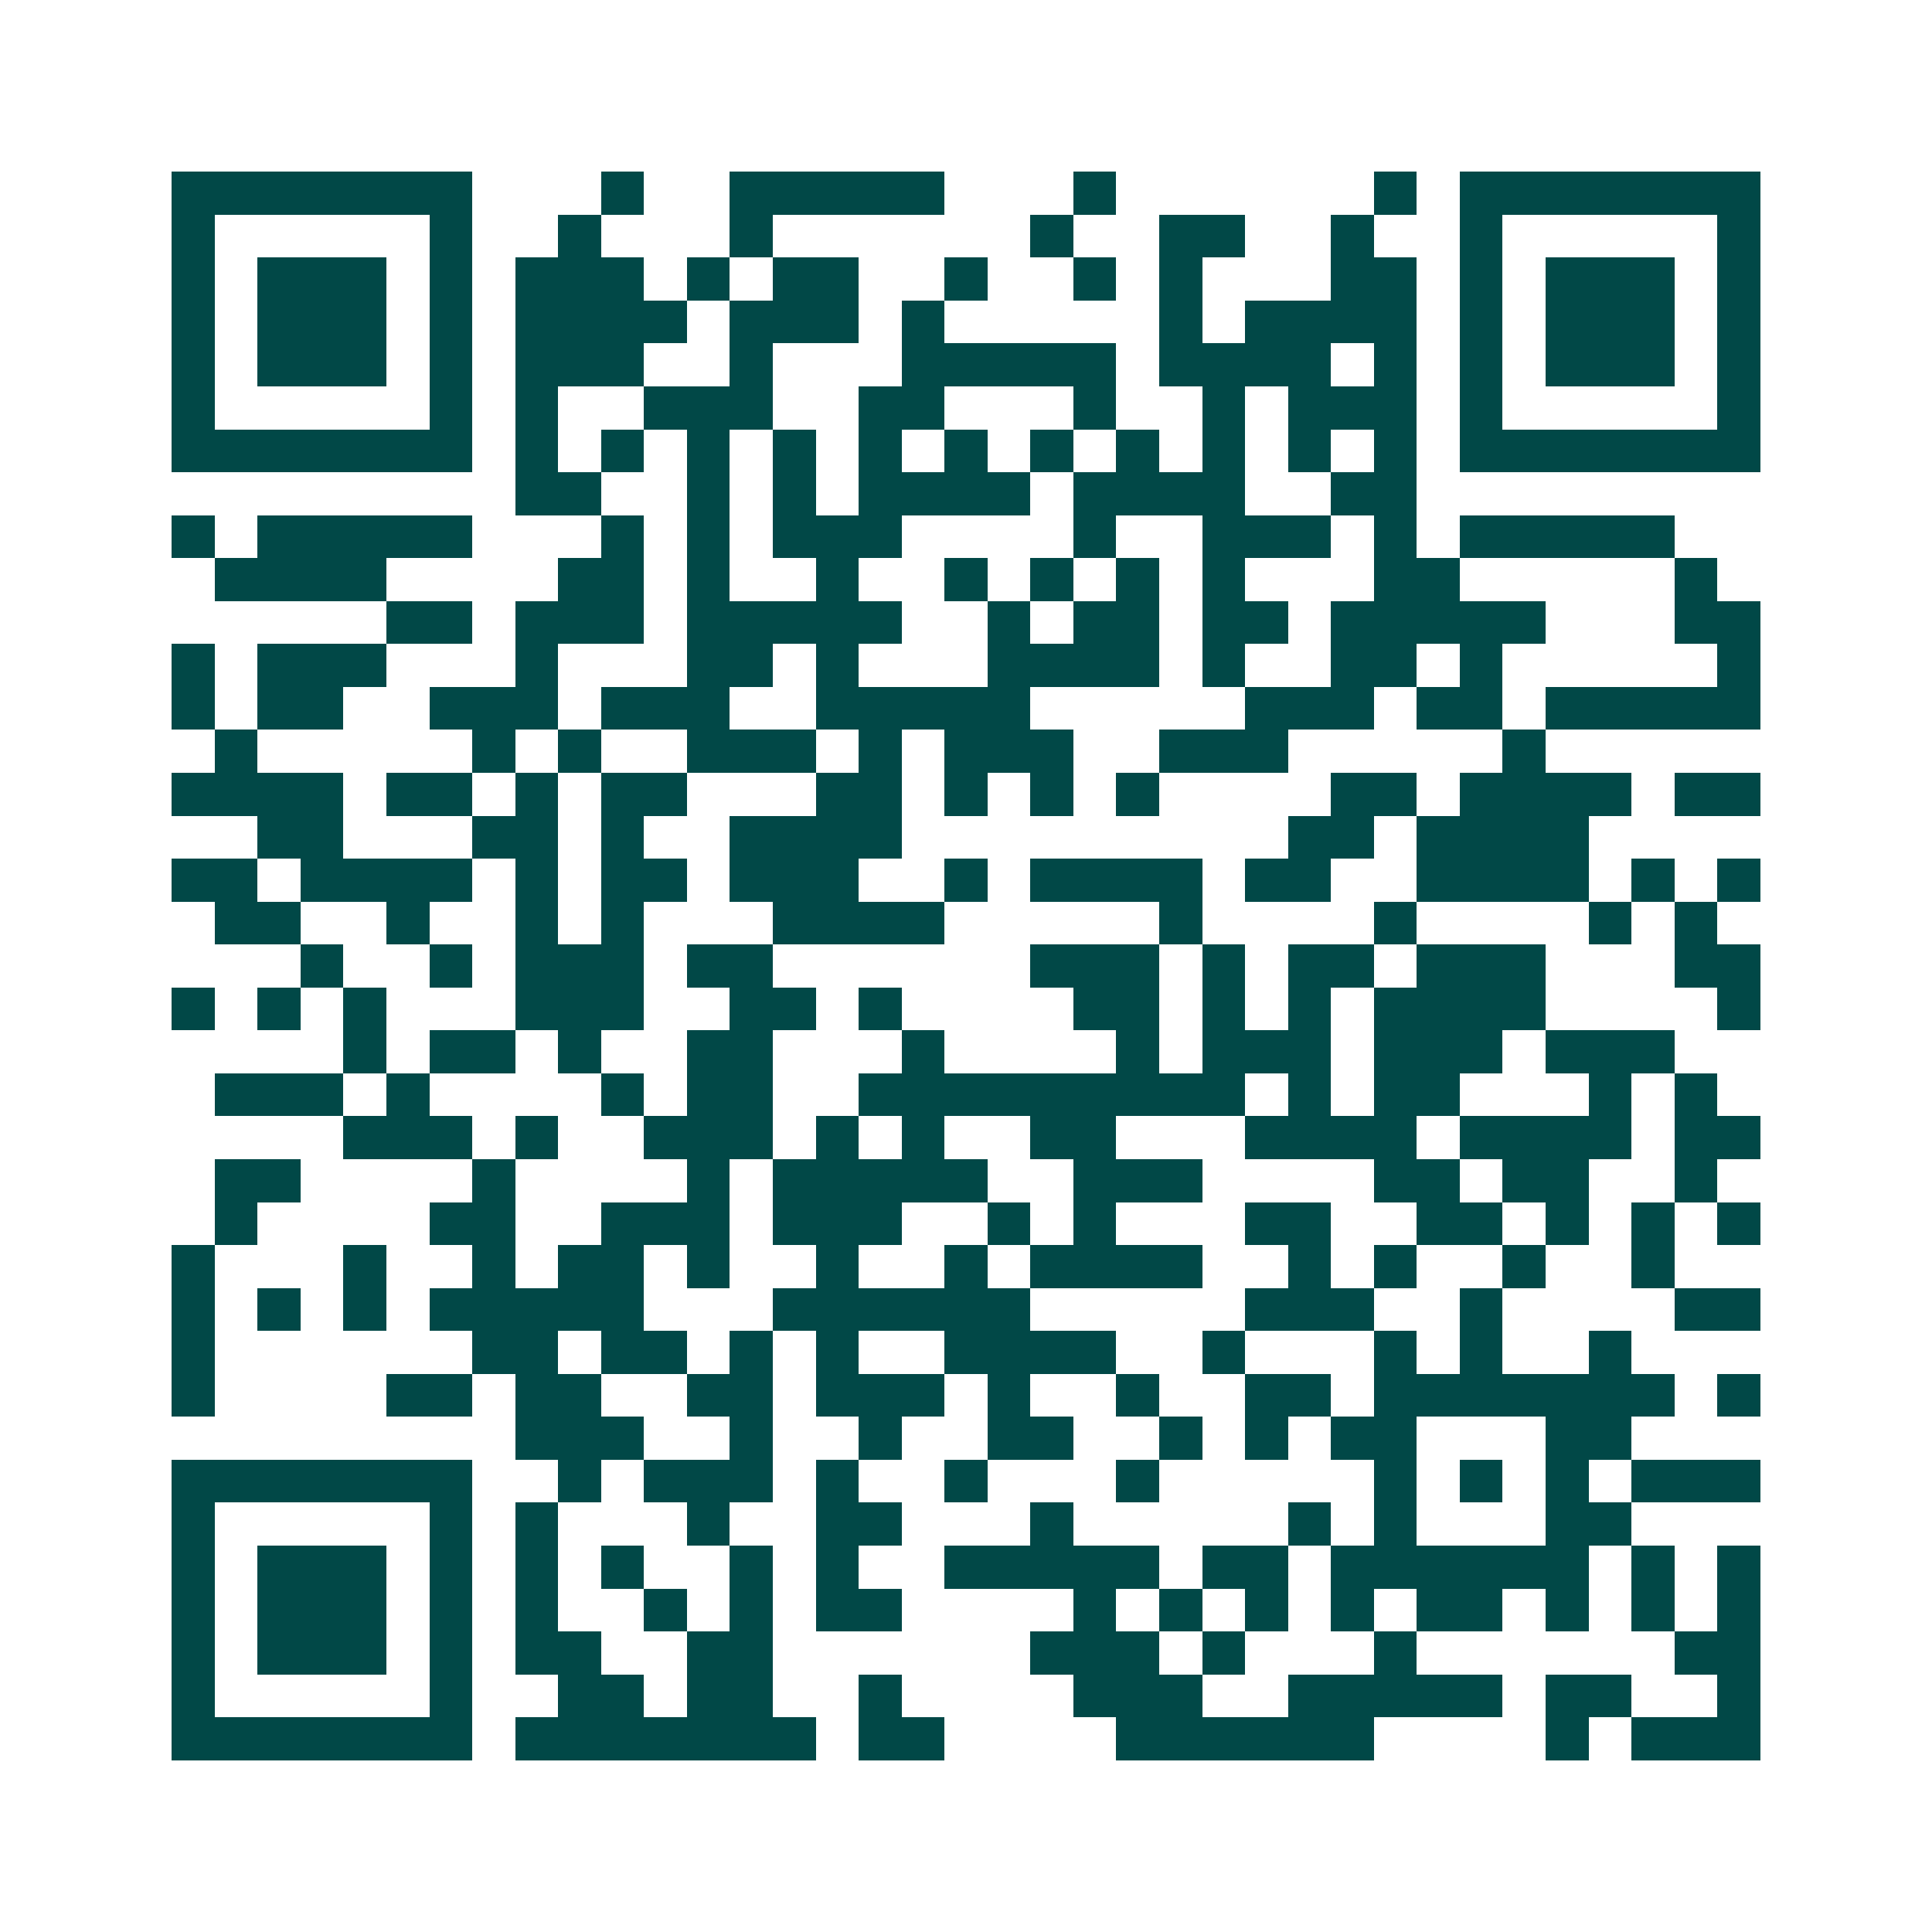 <svg xmlns="http://www.w3.org/2000/svg" width="200" height="200" viewBox="0 0 45 45" shape-rendering="crispEdges"><path fill="#ffffff" d="M0 0h45v45H0z"/><path stroke="#014847" d="M4 4.5h7m3 0h1m2 0h5m3 0h1m6 0h1m1 0h7M4 5.5h1m5 0h1m2 0h1m3 0h1m6 0h1m2 0h2m2 0h1m2 0h1m5 0h1M4 6.5h1m1 0h3m1 0h1m1 0h3m1 0h1m1 0h2m2 0h1m2 0h1m1 0h1m3 0h2m1 0h1m1 0h3m1 0h1M4 7.5h1m1 0h3m1 0h1m1 0h4m1 0h3m1 0h1m5 0h1m1 0h4m1 0h1m1 0h3m1 0h1M4 8.5h1m1 0h3m1 0h1m1 0h3m2 0h1m3 0h5m1 0h4m1 0h1m1 0h1m1 0h3m1 0h1M4 9.5h1m5 0h1m1 0h1m2 0h3m2 0h2m3 0h1m2 0h1m1 0h3m1 0h1m5 0h1M4 10.5h7m1 0h1m1 0h1m1 0h1m1 0h1m1 0h1m1 0h1m1 0h1m1 0h1m1 0h1m1 0h1m1 0h1m1 0h7M12 11.5h2m2 0h1m1 0h1m1 0h4m1 0h4m2 0h2M4 12.5h1m1 0h5m3 0h1m1 0h1m1 0h3m4 0h1m2 0h3m1 0h1m1 0h5M5 13.5h4m4 0h2m1 0h1m2 0h1m2 0h1m1 0h1m1 0h1m1 0h1m3 0h2m5 0h1M9 14.5h2m1 0h3m1 0h5m2 0h1m1 0h2m1 0h2m1 0h5m3 0h2M4 15.5h1m1 0h3m3 0h1m3 0h2m1 0h1m3 0h4m1 0h1m2 0h2m1 0h1m5 0h1M4 16.5h1m1 0h2m2 0h3m1 0h3m2 0h5m5 0h3m1 0h2m1 0h5M5 17.5h1m5 0h1m1 0h1m2 0h3m1 0h1m1 0h3m2 0h3m5 0h1M4 18.5h4m1 0h2m1 0h1m1 0h2m3 0h2m1 0h1m1 0h1m1 0h1m4 0h2m1 0h4m1 0h2M6 19.5h2m3 0h2m1 0h1m2 0h4m9 0h2m1 0h4M4 20.5h2m1 0h4m1 0h1m1 0h2m1 0h3m2 0h1m1 0h4m1 0h2m2 0h4m1 0h1m1 0h1M5 21.5h2m2 0h1m2 0h1m1 0h1m3 0h4m5 0h1m4 0h1m4 0h1m1 0h1M7 22.5h1m2 0h1m1 0h3m1 0h2m6 0h3m1 0h1m1 0h2m1 0h3m3 0h2M4 23.5h1m1 0h1m1 0h1m3 0h3m2 0h2m1 0h1m4 0h2m1 0h1m1 0h1m1 0h4m4 0h1M8 24.5h1m1 0h2m1 0h1m2 0h2m3 0h1m4 0h1m1 0h3m1 0h3m1 0h3M5 25.5h3m1 0h1m4 0h1m1 0h2m2 0h9m1 0h1m1 0h2m3 0h1m1 0h1M8 26.5h3m1 0h1m2 0h3m1 0h1m1 0h1m2 0h2m3 0h4m1 0h4m1 0h2M5 27.5h2m4 0h1m4 0h1m1 0h5m2 0h3m4 0h2m1 0h2m2 0h1M5 28.5h1m4 0h2m2 0h3m1 0h3m2 0h1m1 0h1m3 0h2m2 0h2m1 0h1m1 0h1m1 0h1M4 29.5h1m3 0h1m2 0h1m1 0h2m1 0h1m2 0h1m2 0h1m1 0h4m2 0h1m1 0h1m2 0h1m2 0h1M4 30.5h1m1 0h1m1 0h1m1 0h5m3 0h6m5 0h3m2 0h1m4 0h2M4 31.5h1m6 0h2m1 0h2m1 0h1m1 0h1m2 0h4m2 0h1m3 0h1m1 0h1m2 0h1M4 32.5h1m4 0h2m1 0h2m2 0h2m1 0h3m1 0h1m2 0h1m2 0h2m1 0h7m1 0h1M12 33.5h3m2 0h1m2 0h1m2 0h2m2 0h1m1 0h1m1 0h2m3 0h2M4 34.5h7m2 0h1m1 0h3m1 0h1m2 0h1m3 0h1m5 0h1m1 0h1m1 0h1m1 0h3M4 35.5h1m5 0h1m1 0h1m3 0h1m2 0h2m3 0h1m5 0h1m1 0h1m3 0h2M4 36.5h1m1 0h3m1 0h1m1 0h1m1 0h1m2 0h1m1 0h1m2 0h5m1 0h2m1 0h6m1 0h1m1 0h1M4 37.5h1m1 0h3m1 0h1m1 0h1m2 0h1m1 0h1m1 0h2m4 0h1m1 0h1m1 0h1m1 0h1m1 0h2m1 0h1m1 0h1m1 0h1M4 38.5h1m1 0h3m1 0h1m1 0h2m2 0h2m6 0h3m1 0h1m3 0h1m6 0h2M4 39.5h1m5 0h1m2 0h2m1 0h2m2 0h1m4 0h3m2 0h5m1 0h2m2 0h1M4 40.5h7m1 0h7m1 0h2m4 0h6m4 0h1m1 0h3"/></svg>
